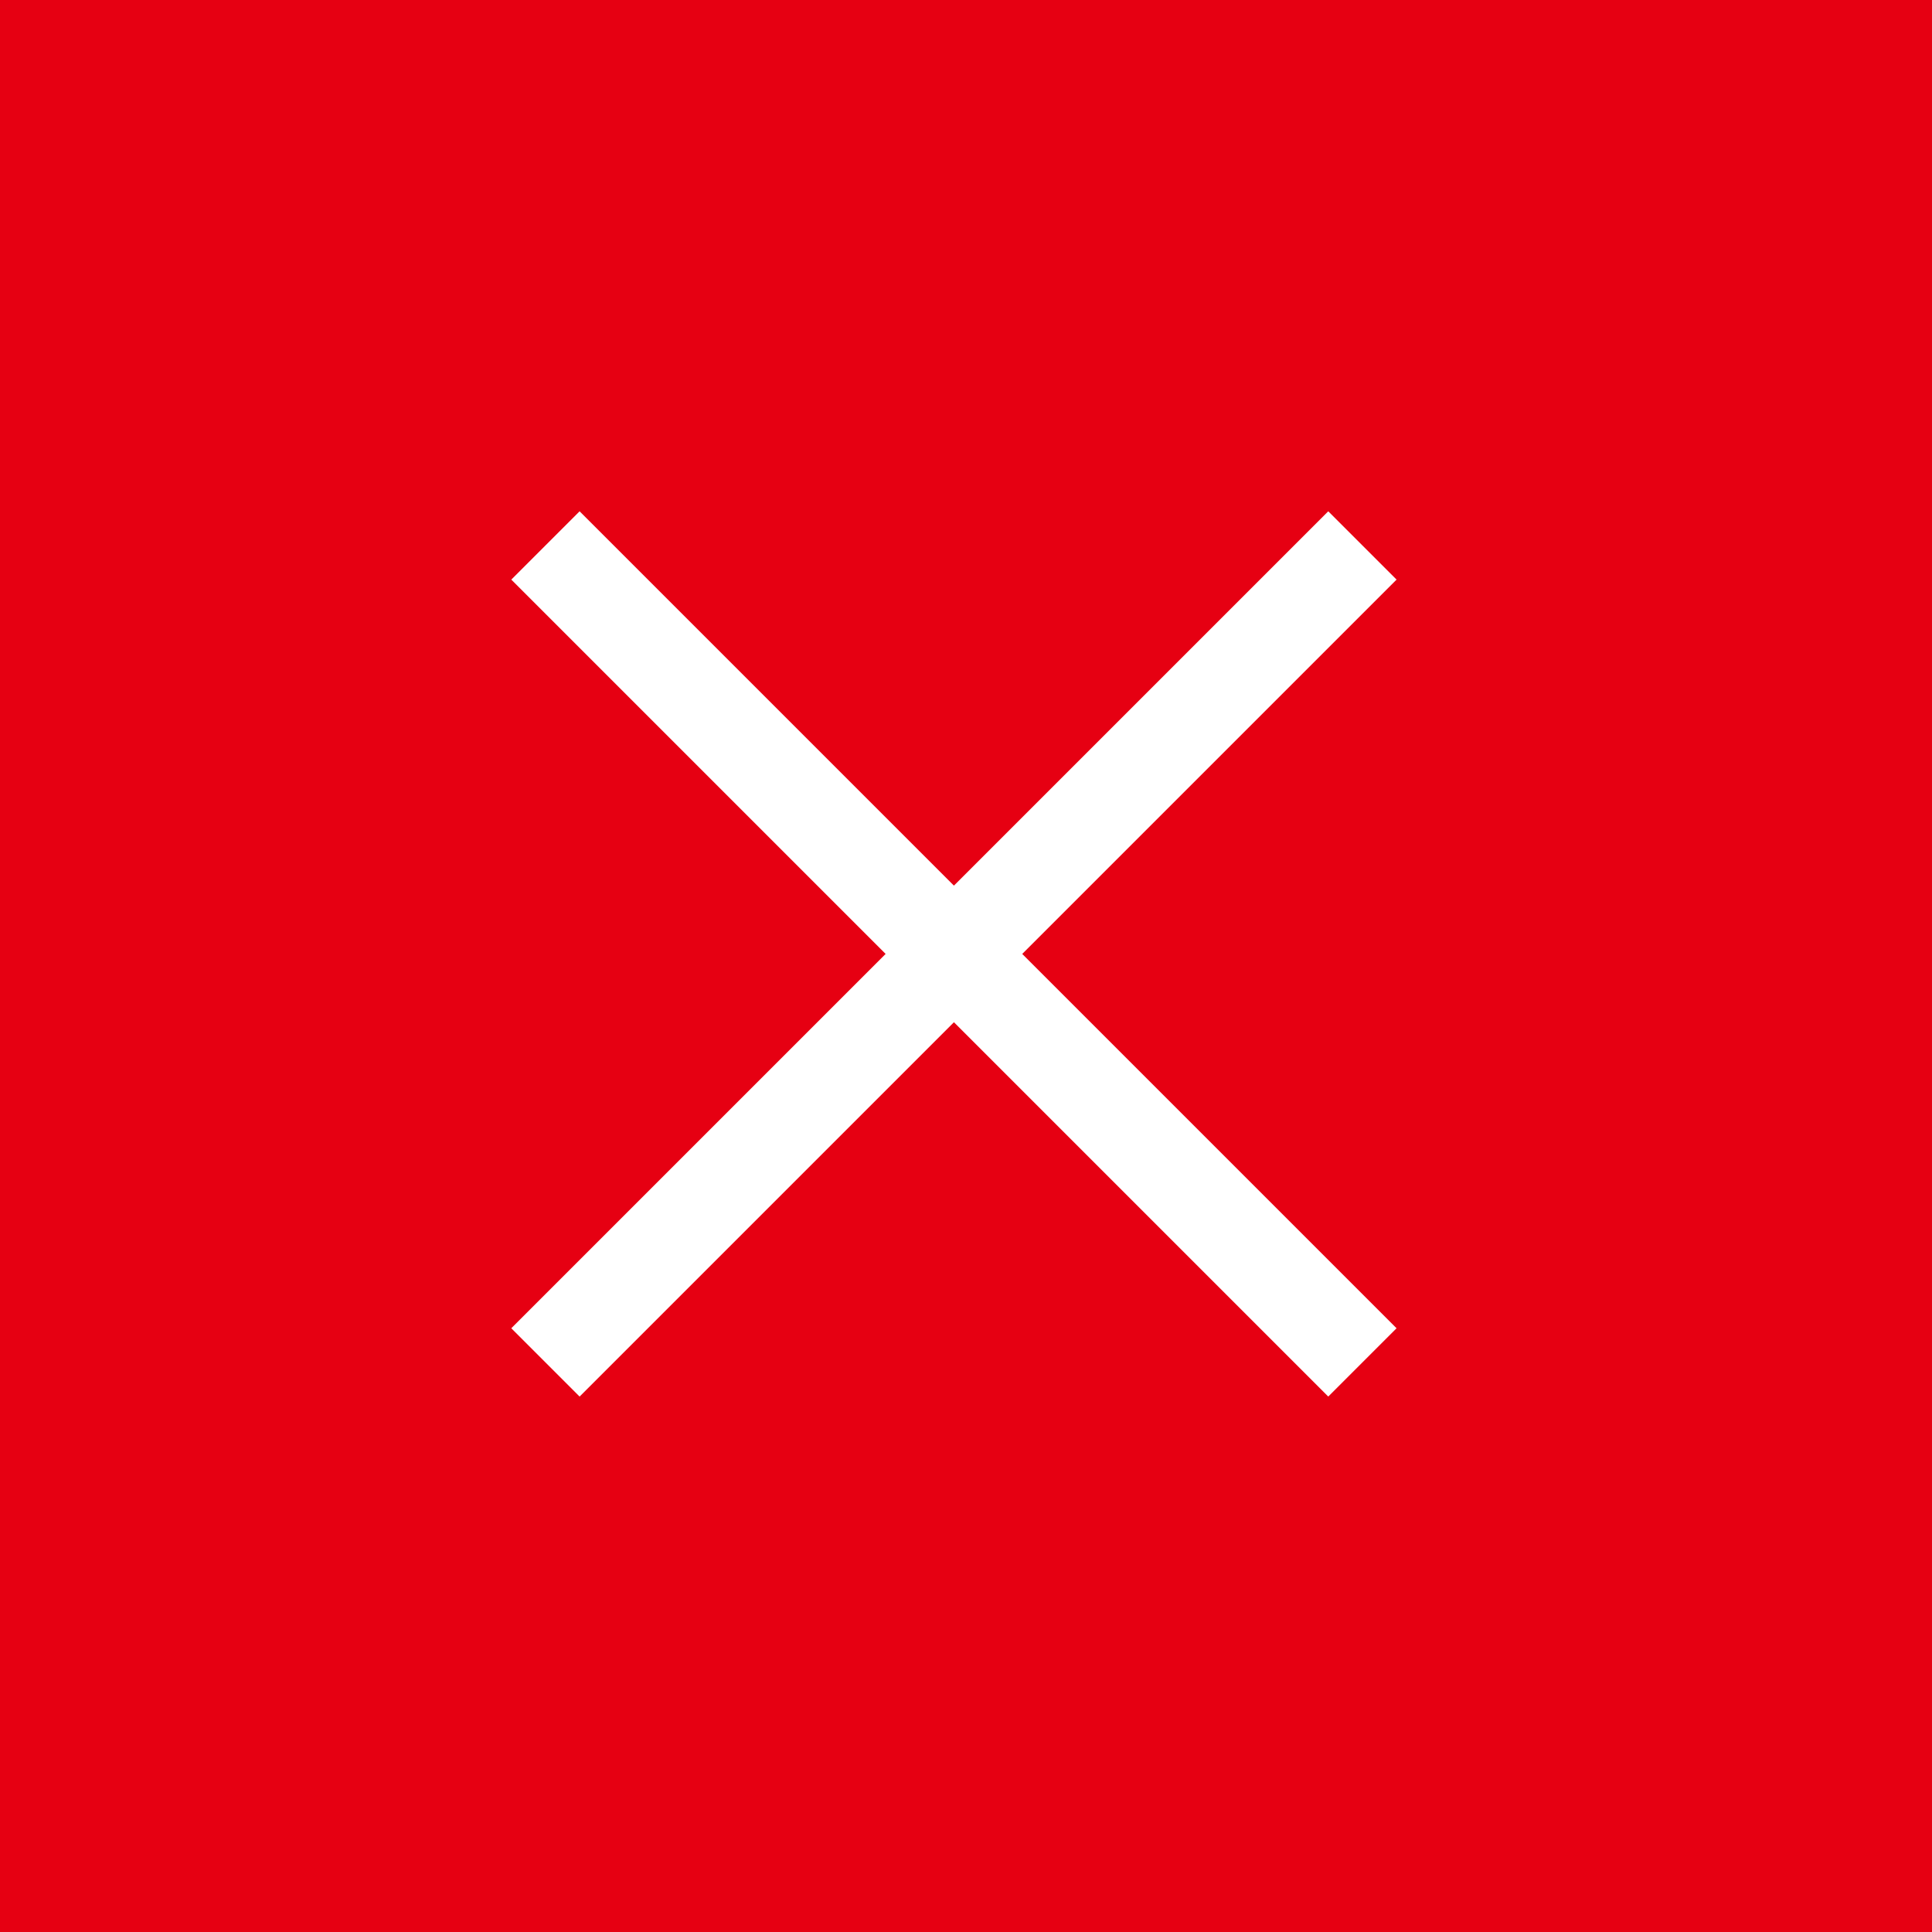 <svg width="60" height="60" viewBox="0 0 60 60" fill="none" xmlns="http://www.w3.org/2000/svg"><path fill="#E60012" d="M0 0h60v60H0z"/><path d="M41.25 18L18 41.25M18 18l23.25 23.25" stroke="#fff" stroke-width="3" stroke-linecap="square"/></svg>